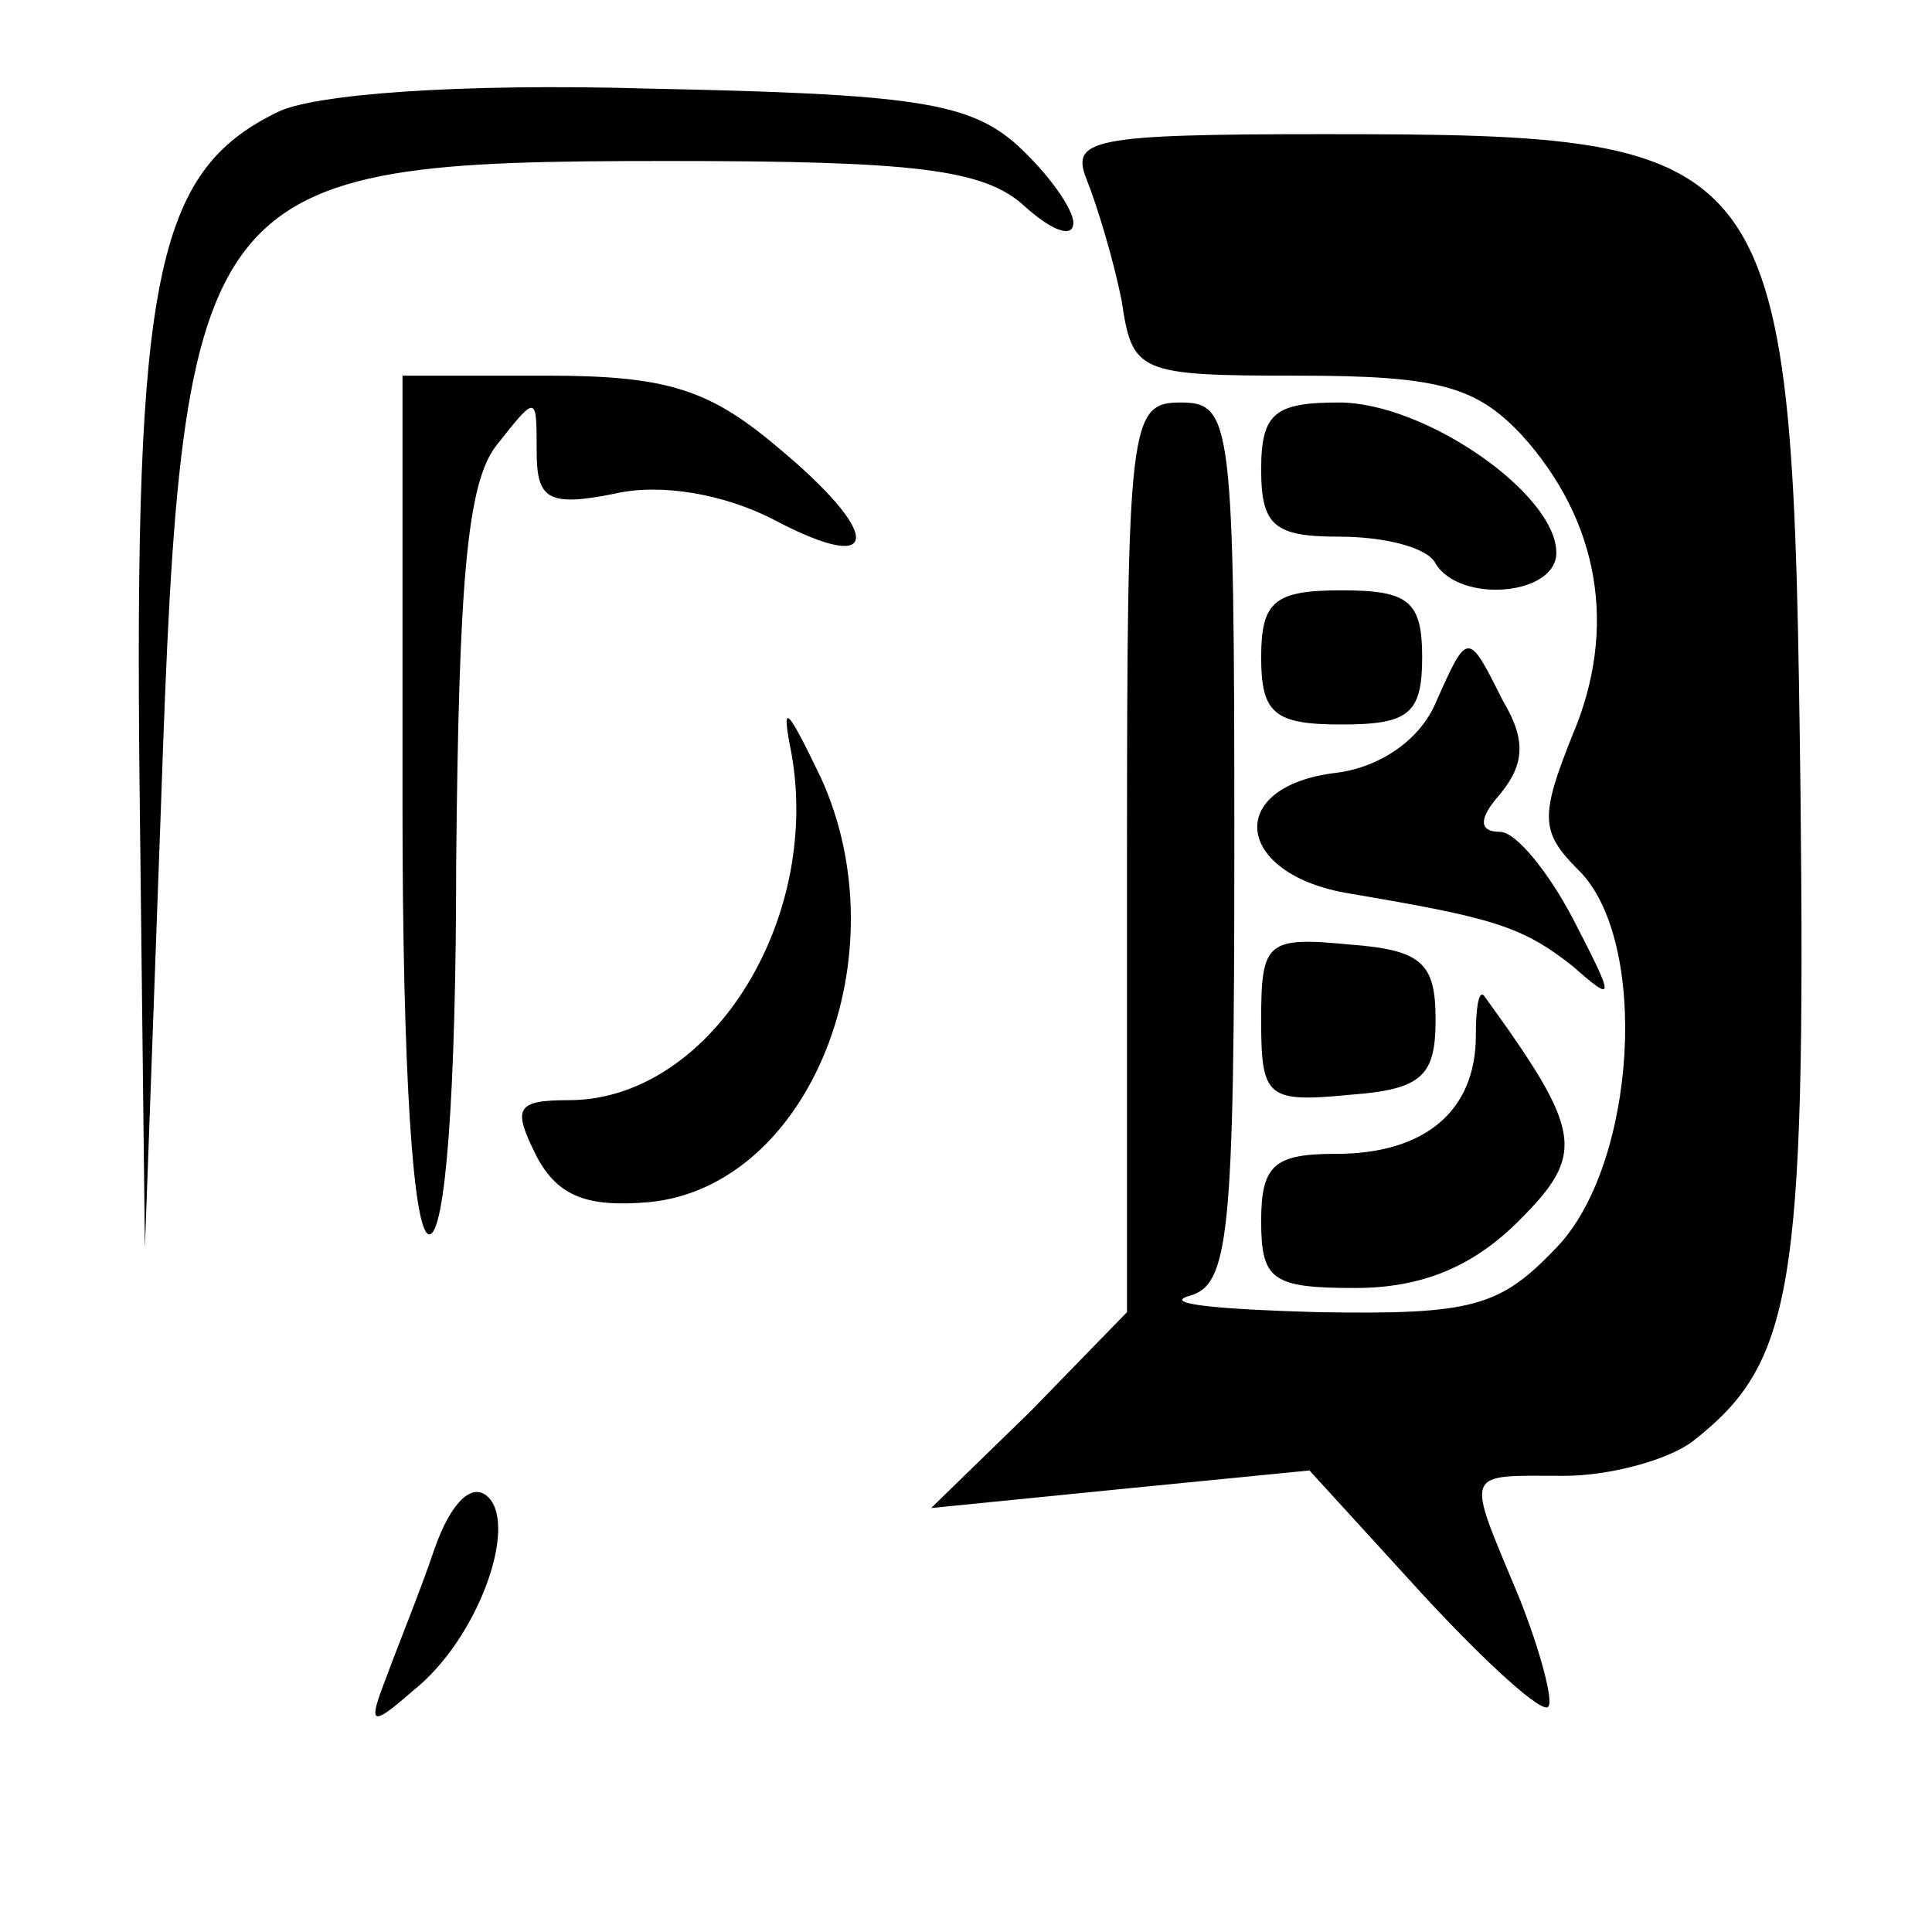 <?xml version="1.0" standalone="no"?>
<!DOCTYPE svg PUBLIC "-//W3C//DTD SVG 20010904//EN"
 "http://www.w3.org/TR/2001/REC-SVG-20010904/DTD/svg10.dtd">
<svg version="1.0" xmlns="http://www.w3.org/2000/svg"
 width="72pt" height="72pt" viewBox="0 0 72 72"
 preserveAspectRatio="xMidYMid meet">

<g transform="translate(0,72) scale(0.1,-0.1)"
fill="#000000" stroke="none">
<path d="M103 678 c-45 -22 -53 -62 -51 -250 l2 -173 6 165 c8 233 14 240 189
240 92 0 118 -3 133 -17 10 -9 18 -12 18 -6 0 5 -9 18 -21 29 -18 16 -39 19
-138 21 -69 2 -125 -2 -138 -9z"/>
<path d="M405 653 c4 -10 10 -30 13 -45 4 -27 6 -28 66 -28 52 0 66 -4 83 -22
29 -32 36 -72 19 -112 -12 -30 -12 -36 2 -50 27 -26 22 -110 -8 -141 -21 -22
-31 -25 -89 -24 -36 1 -58 3 -48 6 15 4 17 21 17 169 0 157 -1 164 -20 164
-19 0 -20 -7 -20 -170 l0 -169 -36 -37 -37 -36 70 7 71 7 42 -46 c24 -26 45
-45 47 -42 2 2 -3 21 -11 41 -20 48 -21 45 17 45 17 0 39 6 48 13 37 29 42 56
40 241 -3 242 -5 246 -178 246 -87 0 -94 -2 -88 -17z"/>
<path d="M150 420 c0 -100 4 -160 10 -160 6 0 10 53 10 138 1 105 4 142 15
156 15 19 15 19 15 -2 0 -18 4 -21 29 -16 17 4 41 0 60 -10 40 -21 40 -5 0 28
-25 21 -41 26 -85 26 l-54 0 0 -160z"/>
<path d="M470 545 c0 -21 5 -25 29 -25 17 0 33 -4 36 -10 9 -15 45 -12 45 4 0
22 -49 56 -81 56 -24 0 -29 -4 -29 -25z"/>
<path d="M470 475 c0 -21 5 -25 30 -25 25 0 30 4 30 25 0 21 -5 25 -30 25 -25
0 -30 -4 -30 -25z"/>
<path d="M535 458 c-6 -14 -21 -24 -37 -26 -42 -5 -38 -38 5 -45 53 -9 64 -12
83 -27 16 -14 16 -13 0 18 -9 17 -21 32 -27 32 -8 0 -8 5 0 14 9 11 10 20 1
35 -13 26 -13 26 -25 -1z"/>
<path d="M295 439 c11 -63 -31 -129 -83 -129 -20 0 -21 -3 -12 -21 8 -15 19
-19 42 -17 60 6 94 92 64 158 -13 27 -15 29 -11 9z"/>
<path d="M470 340 c0 -29 2 -31 33 -28 27 2 32 7 32 28 0 21 -5 26 -32 28 -31
3 -33 1 -33 -28z"/>
<path d="M550 334 c0 -28 -19 -44 -52 -44 -23 0 -28 -4 -28 -25 0 -22 4 -25
35 -25 25 0 44 8 61 25 25 25 24 33 -13 84 -2 2 -3 -5 -3 -15z"/>
<path d="M162 143 c-5 -15 -14 -37 -18 -48 -7 -18 -6 -19 10 -5 24 19 39 61
28 72 -6 6 -14 -2 -20 -19z"/>
</g>
</svg>
